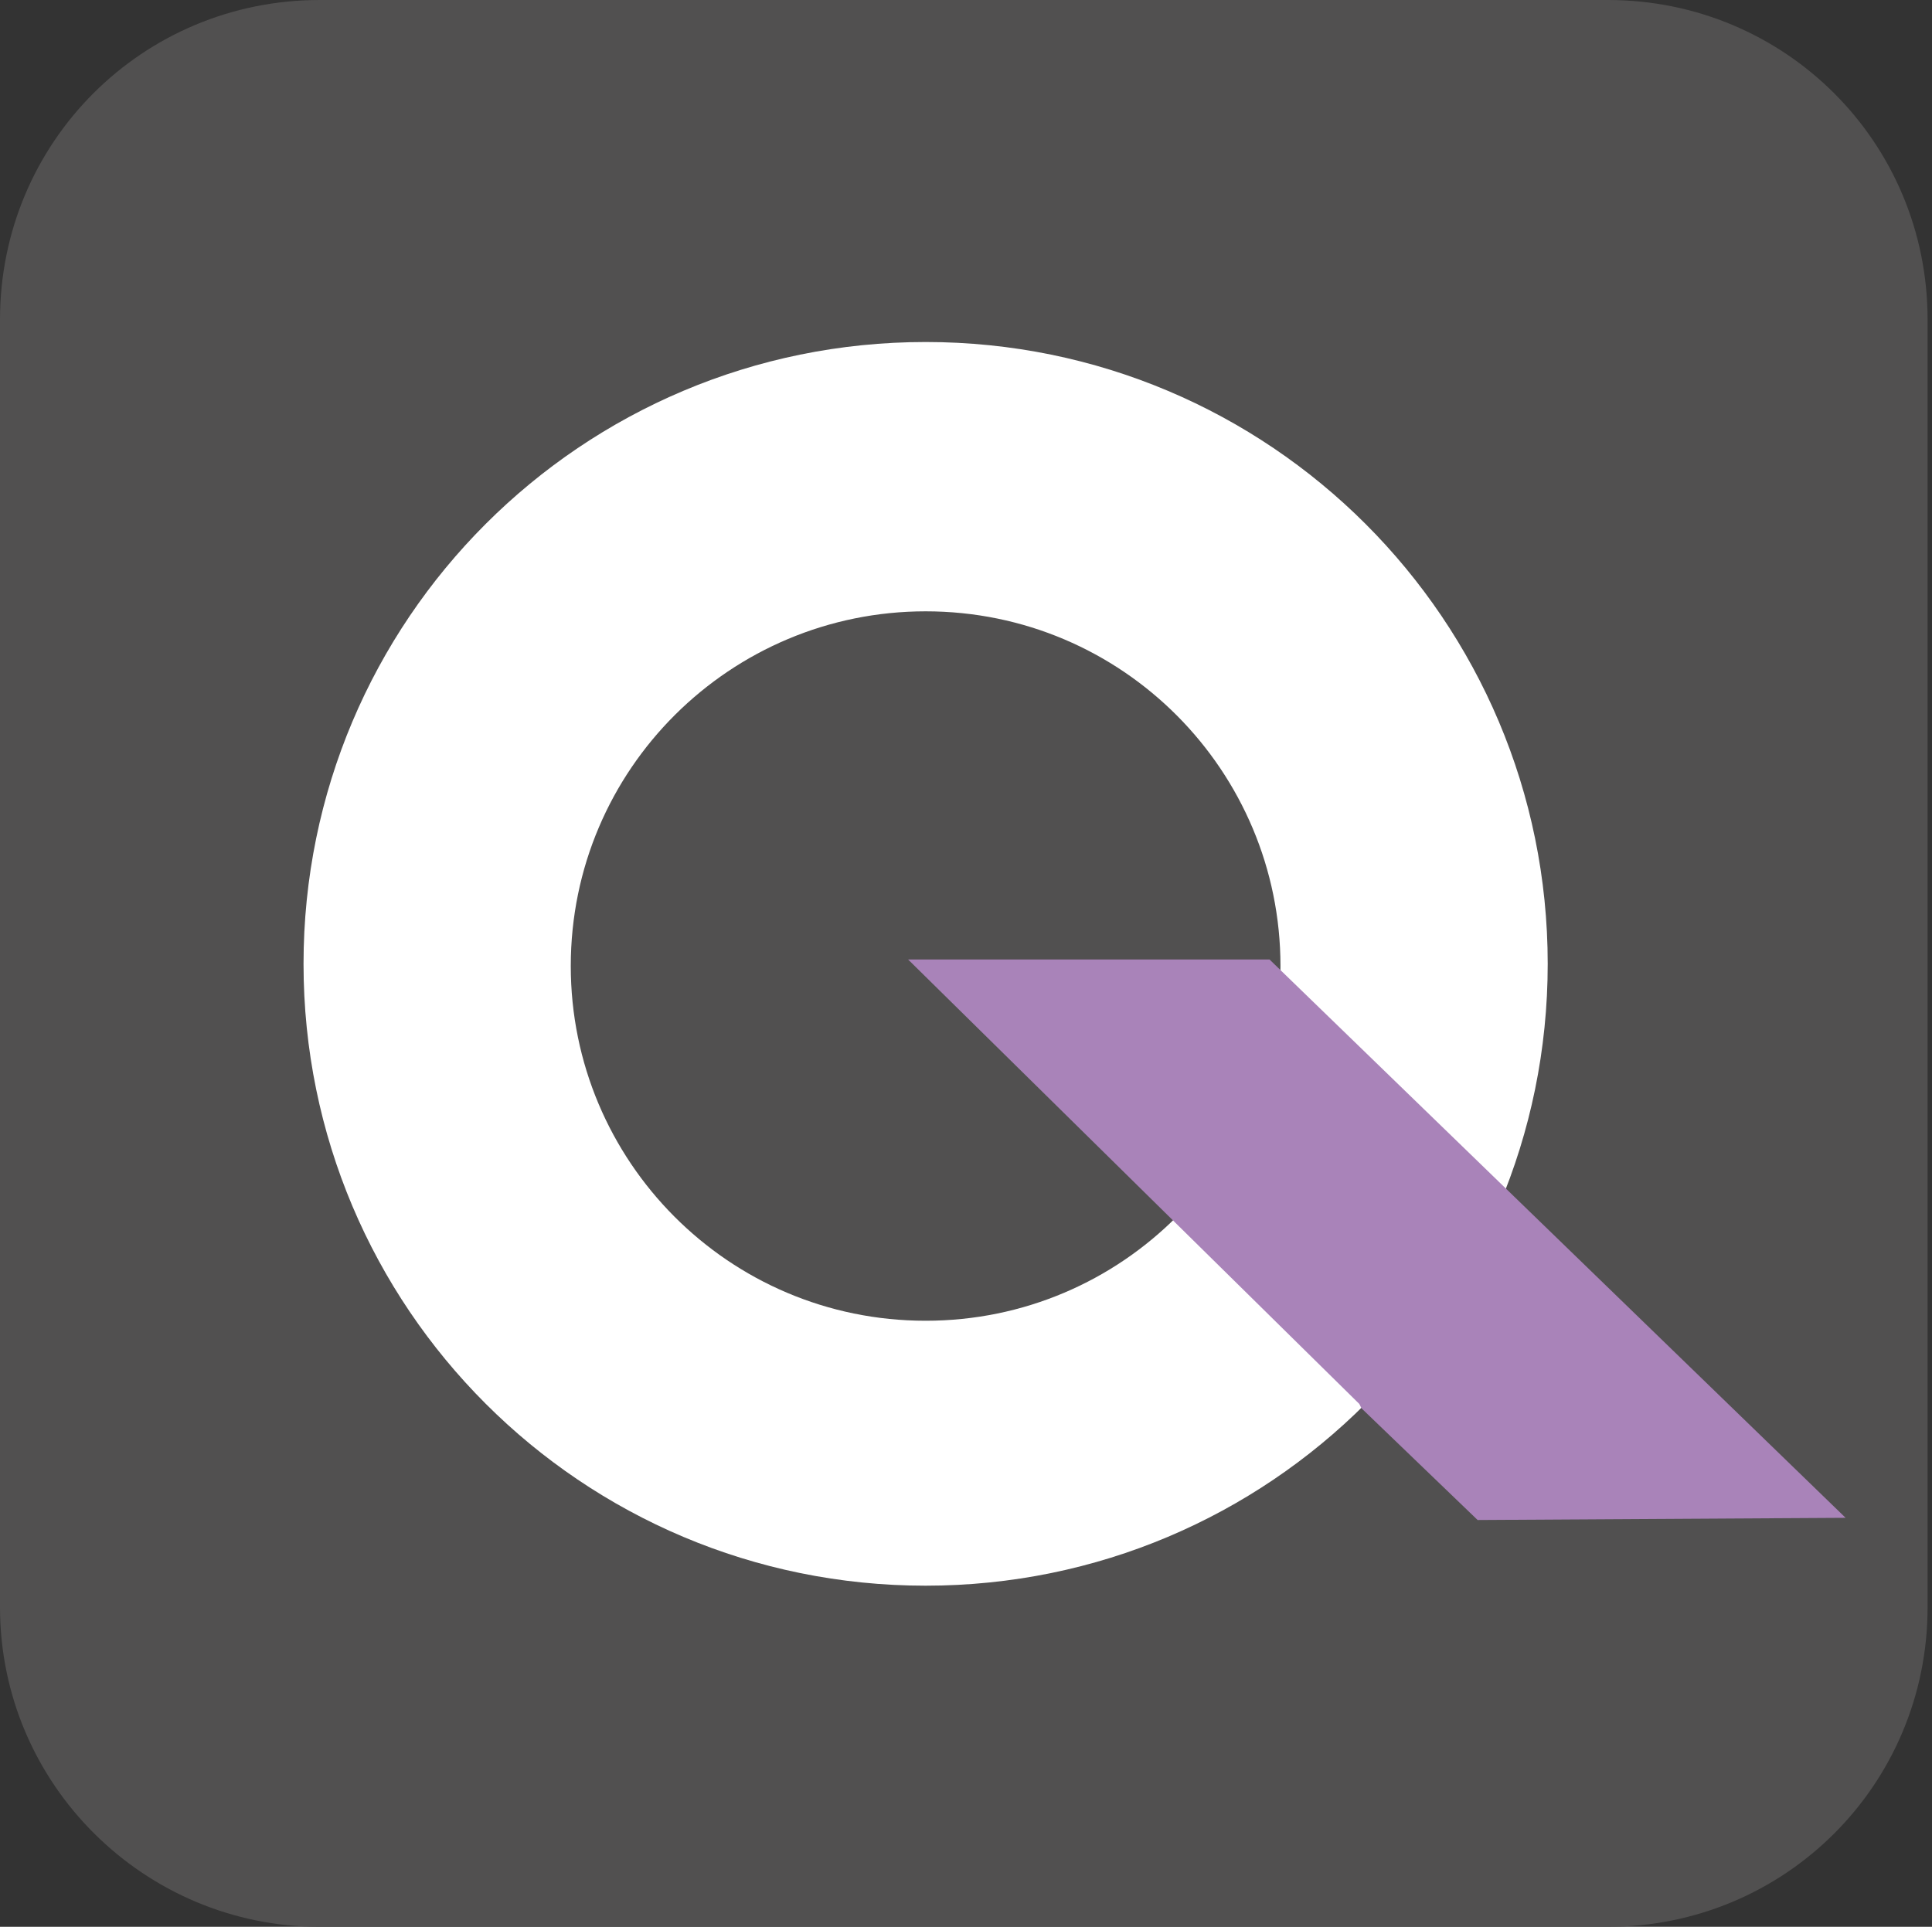 <svg xmlns="http://www.w3.org/2000/svg" width="401" height="400" viewBox="0 0 401 400" fill="none">
<rect x="0" y="0" width="401" height="400" fill="#333333" stroke="none"/>
<path d="M333.708 0H66.378C29.552 0 0 29.546 0 66.364V333.636C0 370.455 30.006 400 66.378 400H333.708C370.535 400 400.086 370.455 400.086 333.636V66.364C400.086 29.546 370.535 0 333.708 0Z" fill="#515050"/>
<path d="M192.119 71C120.74 71 63 128.727 63 200.091C63 271.455 120.74 329.182 192.119 329.182C263.498 329.182 321.238 271.455 321.238 200.091C321.238 128.727 263.498 71 192.119 71ZM192.119 274.182C151.201 274.182 118.467 241 118.467 200.545C118.467 159.636 151.656 126.909 192.119 126.909C233.037 126.909 265.771 160.091 265.771 200.545C265.771 241 233.037 274.182 192.119 274.182Z" fill="white"/>
<path d="M383.068 315.092L306.688 315.546L282.592 292.364L282.137 291.455L188.48 199.183H263.497L383.068 315.092Z" fill="#A983B9"/>
</svg>